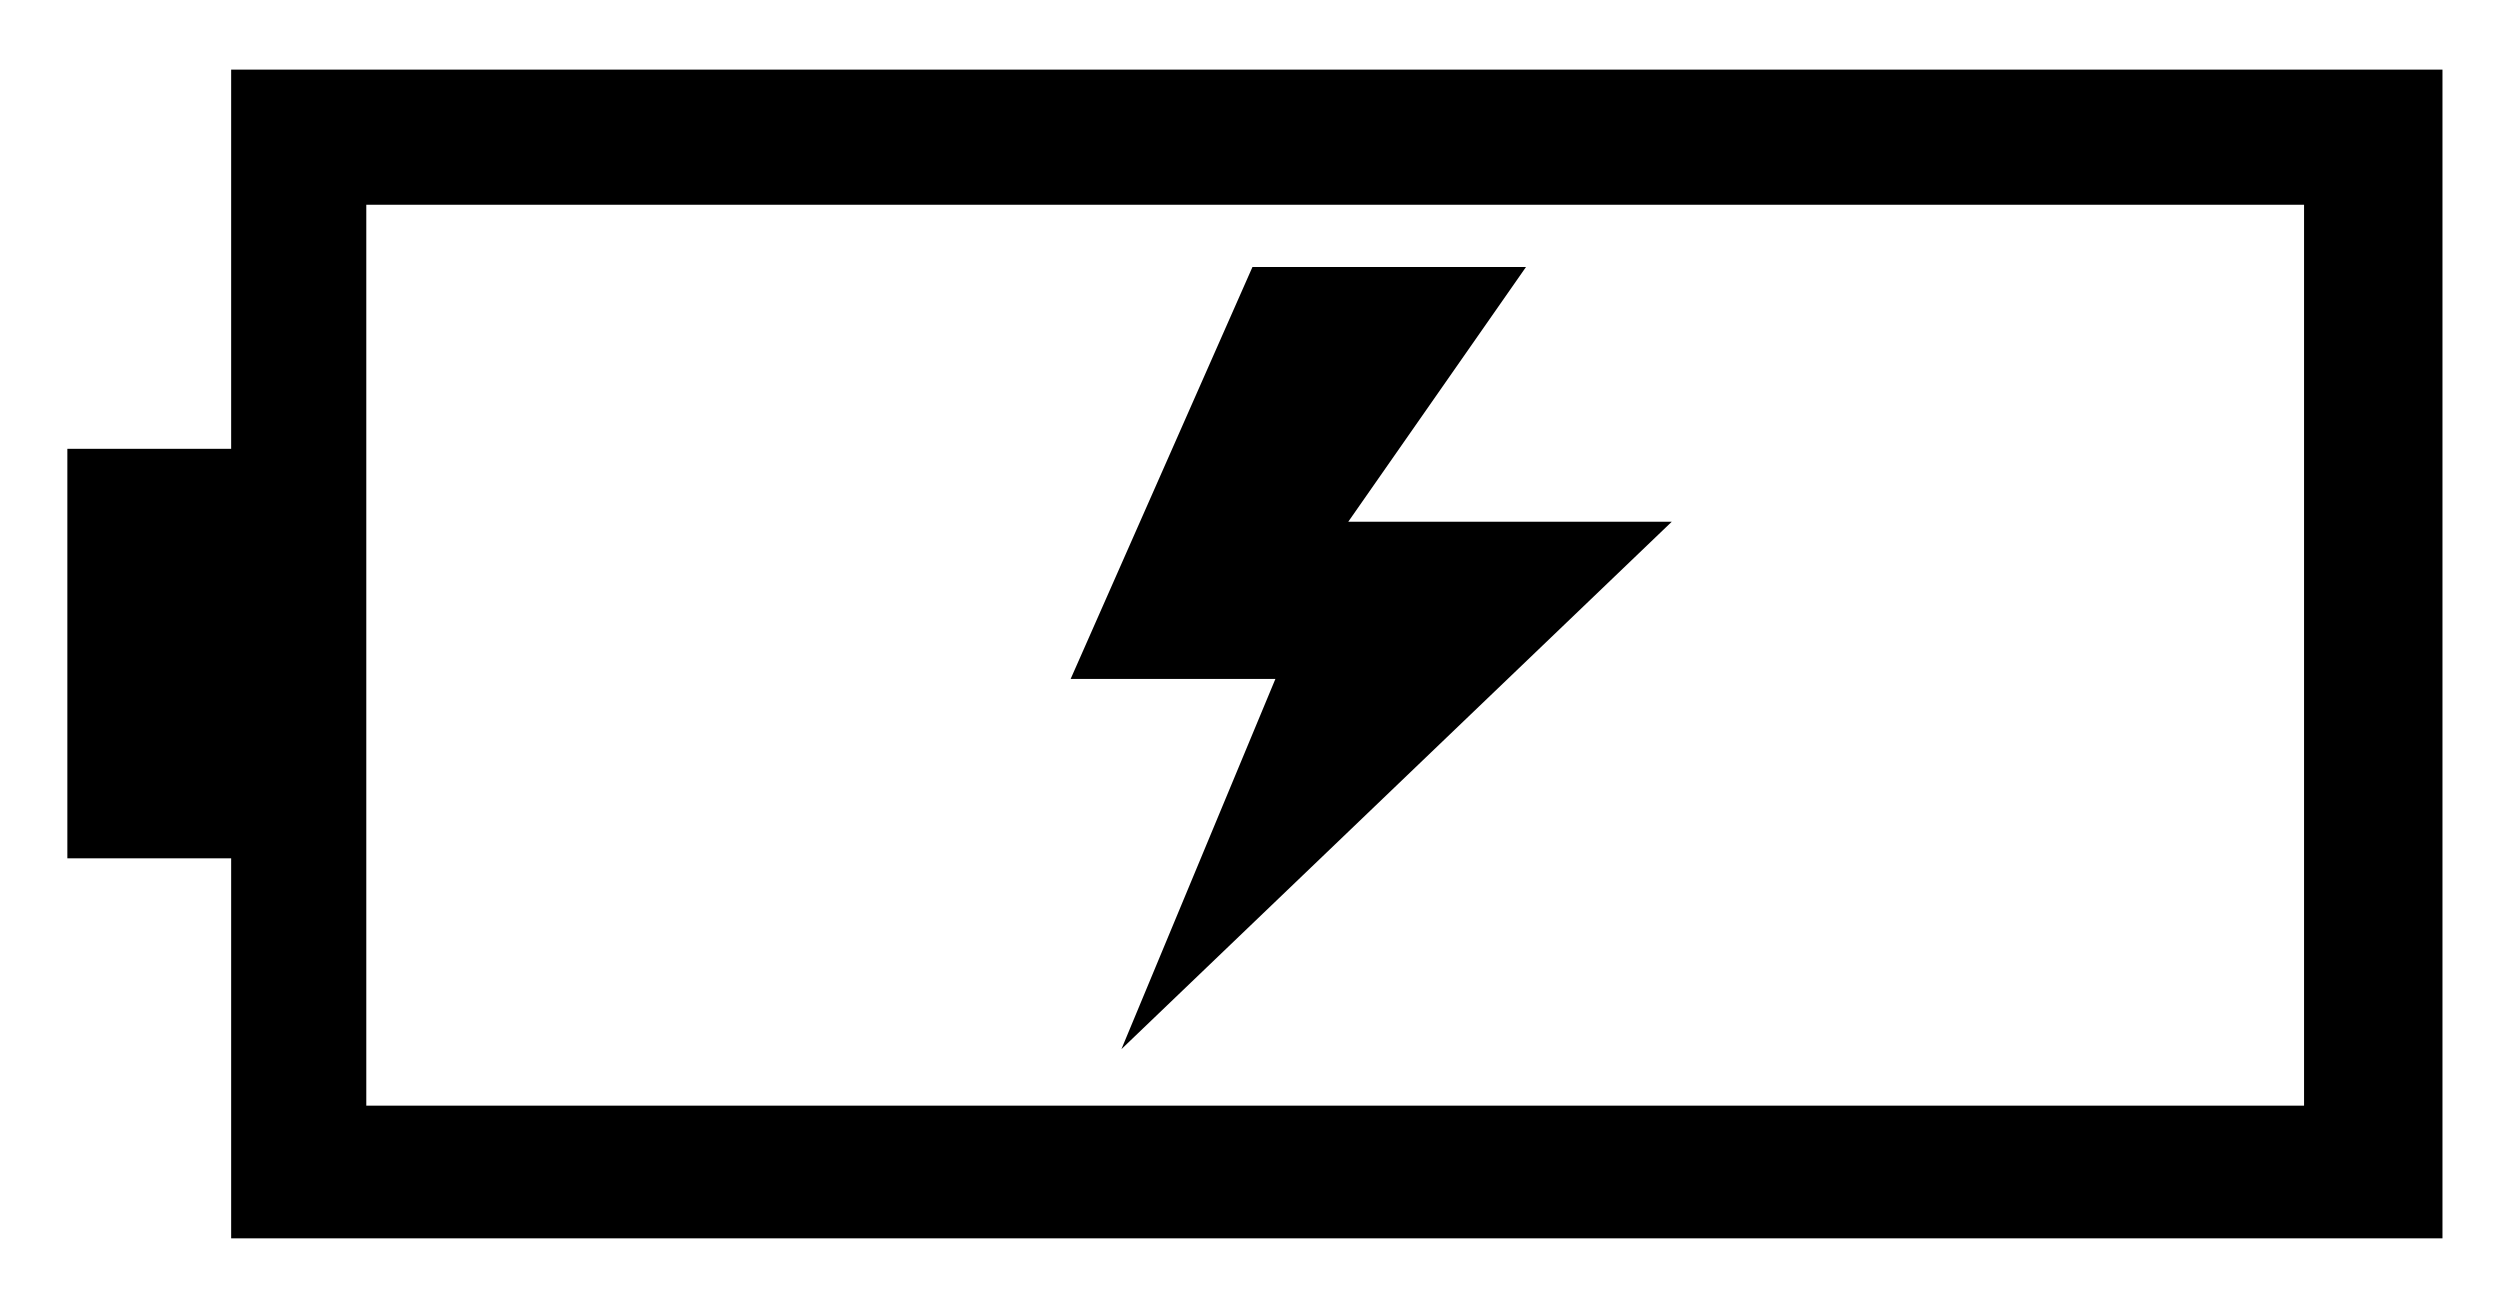 <svg id="レイヤー_1" data-name="レイヤー 1" xmlns="http://www.w3.org/2000/svg" width="10.76mm" height="5.64mm" viewBox="0 0 30.5 16">
  <defs>
    <style>
      .cls-1 {
        fill: none;
      }
    </style>
  </defs>
  <title>icon_charging</title>
  <rect class="cls-1" width="30.5" height="16"/>
  <g>
    <path d="M2.81.85V5.48h-2v5h2v4.64h27V.85ZM28.12,13.5H4.46V2.5H28.12Z"/>
    <polygon points="13.68 12.81 20.4 6.37 16.45 6.37 18.62 3.26 15.28 3.26 13.06 8.29 15.56 8.29 13.68 12.81"/>
  </g>
</svg>
